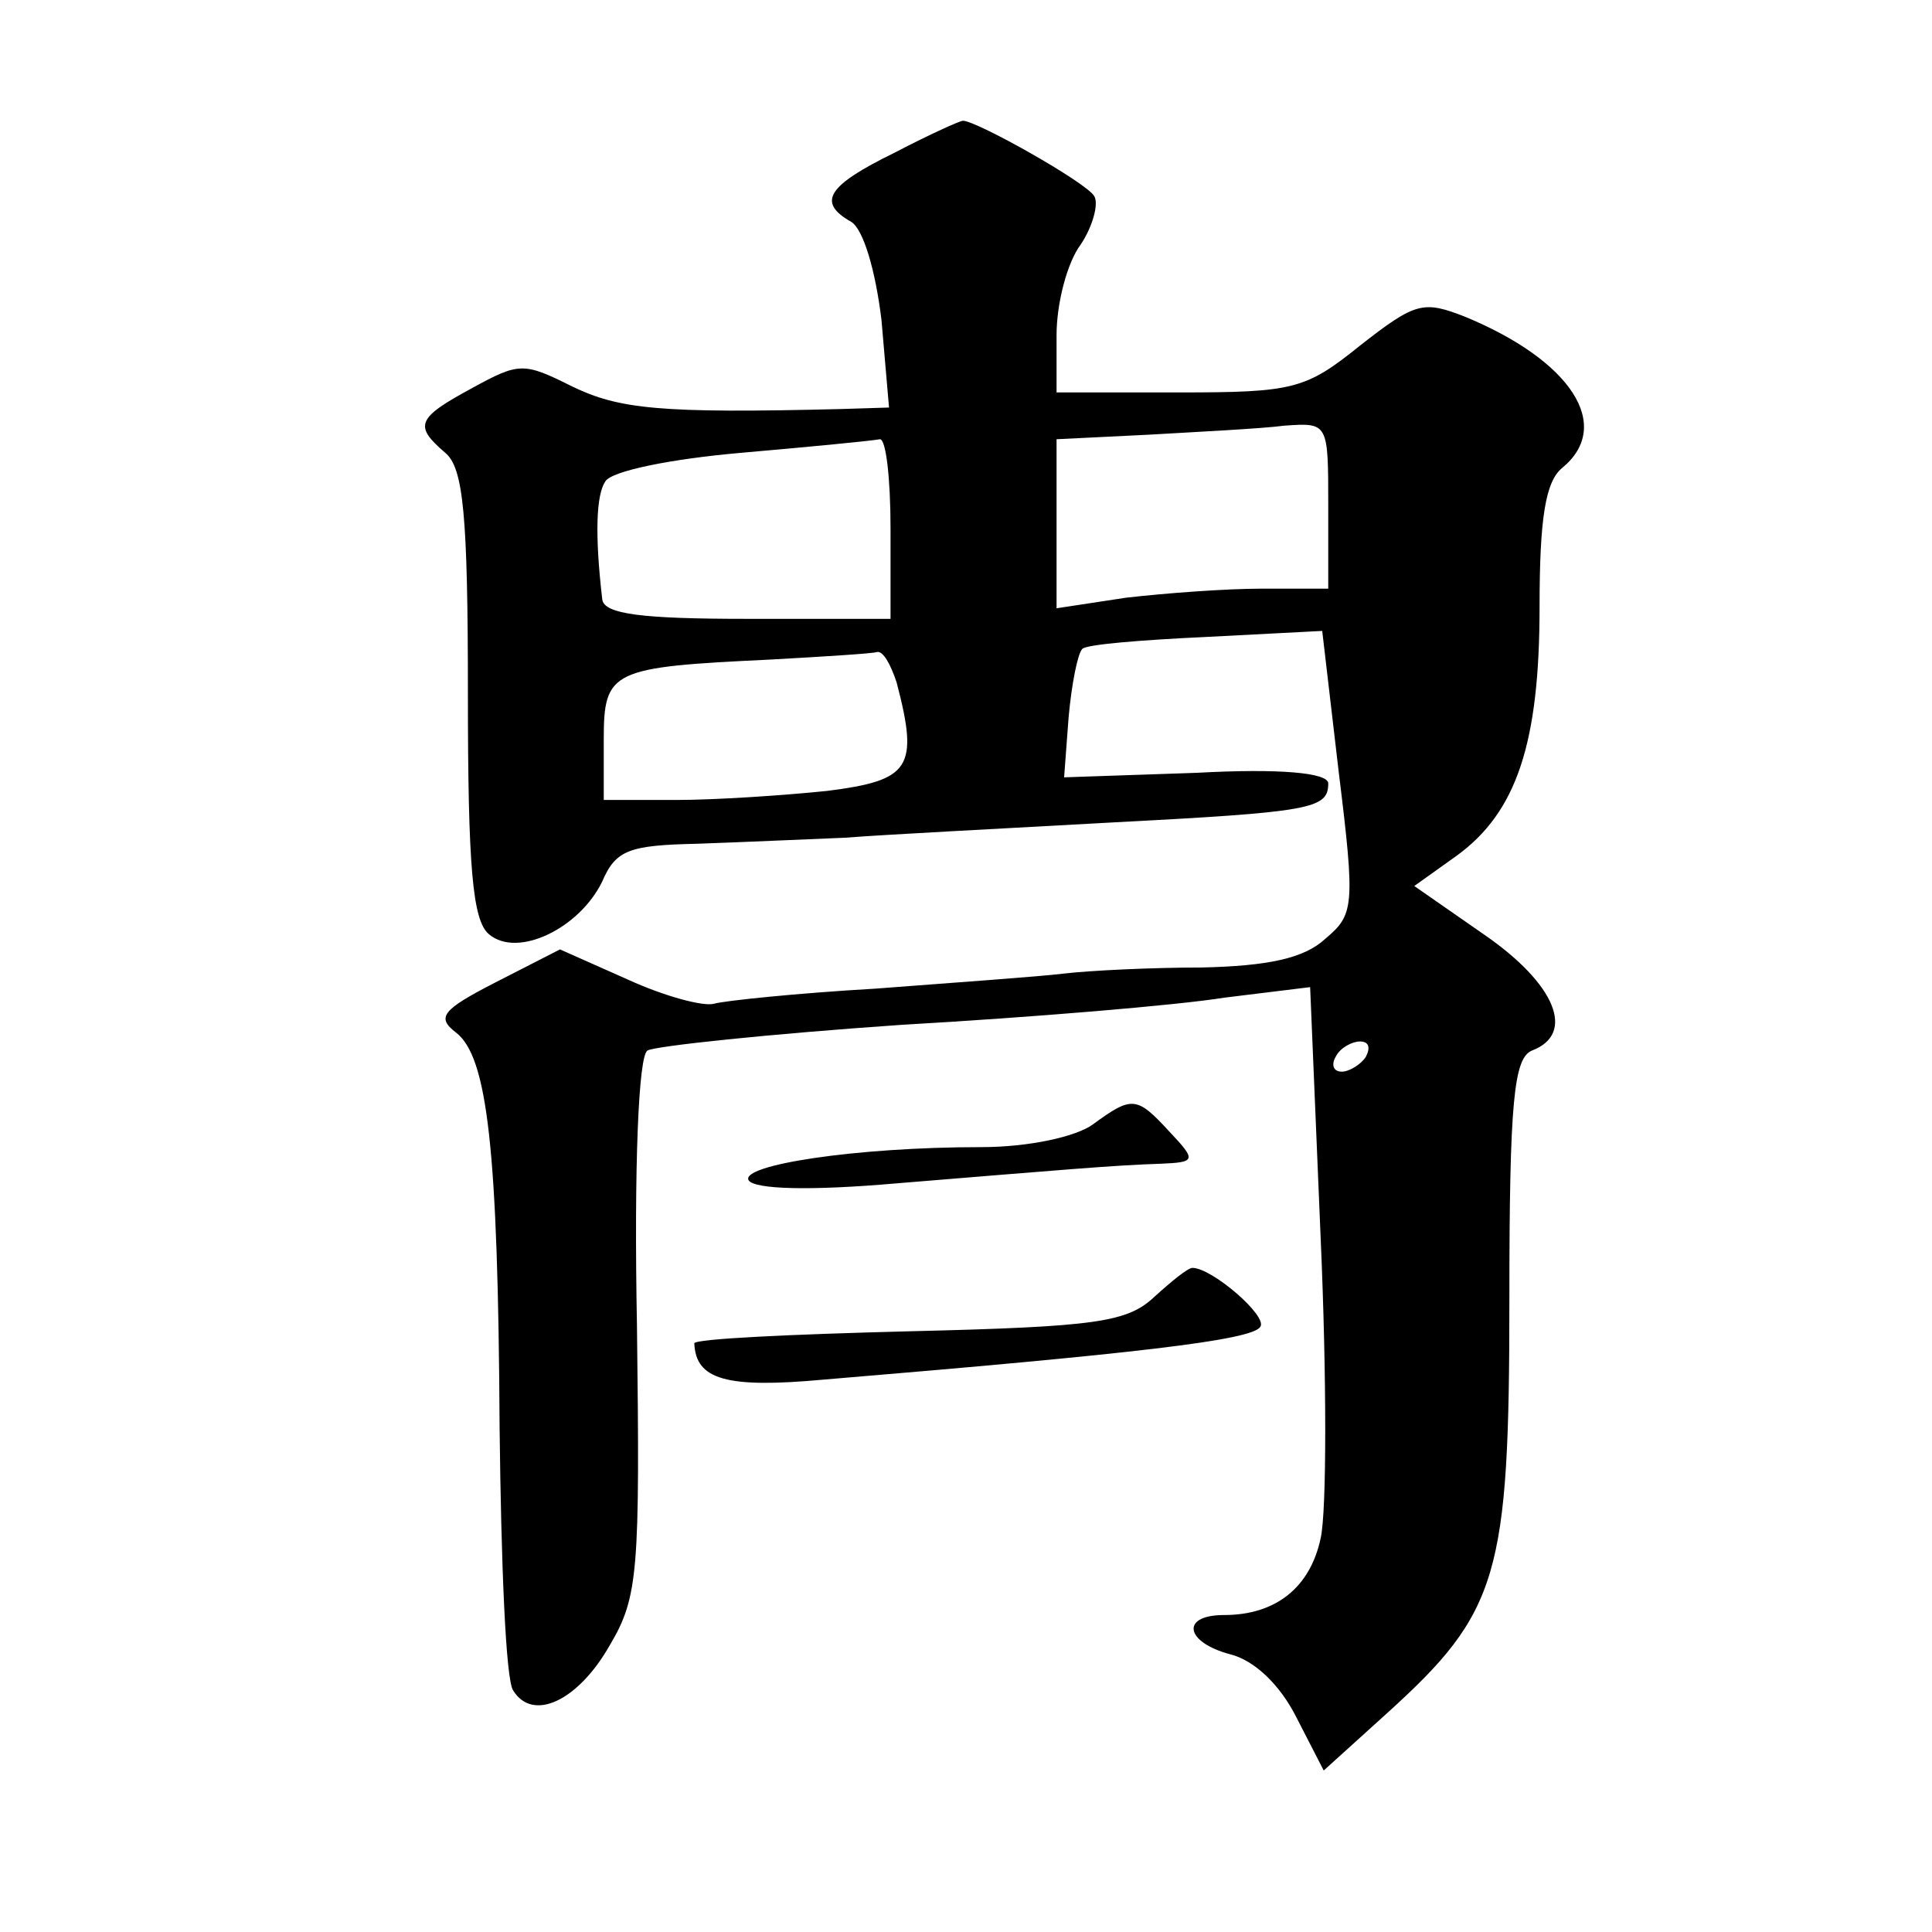 <?xml version="1.0" standalone="no"?>
<!DOCTYPE svg PUBLIC "-//W3C//DTD SVG 20010904//EN"
 "http://www.w3.org/TR/2001/REC-SVG-20010904/DTD/svg10.dtd">
<svg version="1.0" xmlns="http://www.w3.org/2000/svg"
 width="128pt" height="128pt" viewBox="0 0 128 128"
 preserveAspectRatio="xMidYMid meet">
<g transform="translate(0,128) scale(0.1,-0.1)"
fill="#0" stroke="none">
<path d="M593 1179 c-45 -22 -52 -33 -29 -46 8 -5 16 -32 20 -65 l5 -58 -32 -1
c-120 -3 -147 0 -178 15 -32 16 -35 16 -66 -1 -37 -20 -39 -25 -18 -43 12 -10 15
-41 15 -160 0 -114 3 -150 14 -159 19 -16 60 4 75 35 9 21 18 24 63 25 29 1 73
3 98 4 25 2 103 6 175 10 134 7 145 9 145 26 0 7 -32 10 -87 7 l-88 -3 3 40 c2
22 6 42 9 45 2 3 39 6 82 8 l77 4 11 -94 c11 -89 10 -94 -9 -110 -14 -13 -38 -18
-82 -19 -33 0 -74 -2 -91 -4 -16 -2 -73 -6 -125 -10 -52 -3 -100 -8 -107 -10 -7
-2 -33 5 -57 16 l-45 20 -43 -22 c-35 -18 -39 -23 -26 -33 21 -16 28 -77 29 -262
1 -89 4 -167 9 -174 13 -21 43 -7 64 30 19 32 20 49 18 212 -2 105 1 179 7 182
5 3 81 11 168 17 87 5 183 13 214 18 l57 7 7 -167 c4 -91 4 -180 0 -198 -7 -33
-30 -51 -64 -51 -29 0 -26 -18 4 -26 16 -4 33 -20 44 -42 l18 -35 42 38 c74 67
81 91 81 274 0 132 3 160 15 165 29 11 16 44 -32 77 l-46 32 28 20 c40 29 55 75
55 165 0 59 4 83 15 92 34 28 6 71 -64 100 -28 11 -33 10 -70 -19 -36 -29 -44 -31
-120 -31 l-81 0 0 38 c0 21 7 48 16 60 8 12 12 27 9 32 -5 9 -78 50 -87 50 -2 0
-22 -9 -45 -21z m287 -234 l0 -55 -44 0 c-24 0 -64 -3 -90 -6 l-46 -7 0 56 0 56
61 3 c34 2 75 4 90 6 29 2 29 2 29 -53z m-290 -15 l0 -60 -95 0 c-69 0 -95 3 -96
13 -5 43 -4 69 2 78 4 7 44 15 90 19 46 4 87 8 92 9 4 0 7 -26 7 -59z m4 -102 c15
-57 9 -65 -46 -72 -29 -3 -74 -6 -100 -6 l-48 0 0 40 c0 46 5 48 110 53 36 2 68
4 71 5 4 1 9 -8 13 -20z m311 -248 c-3 -5 -11 -10 -16 -10 -6 0 -7 5 -4 10 3 6
11 10 16 10 6 0 7 -4 4 -10z M724 535 c-11 -8 -42 -15 -74 -15 -84 0 -160 -12 -154
-22 4 -6 41 -7 98 -2 110 9 144 12 175 13 23 1 24 2 6 21 -22 24 -25 24 -51 5z
M765 421 c-18 -17 -38 -20 -162 -23 -79 -2 -143 -5 -143 -8 1 -24 21 -30 86 -24
204 17 284 26 289 35 5 7 -32 39 -45 39 -3 0 -14 -9 -25 -19z"/>
</g>
</svg>
